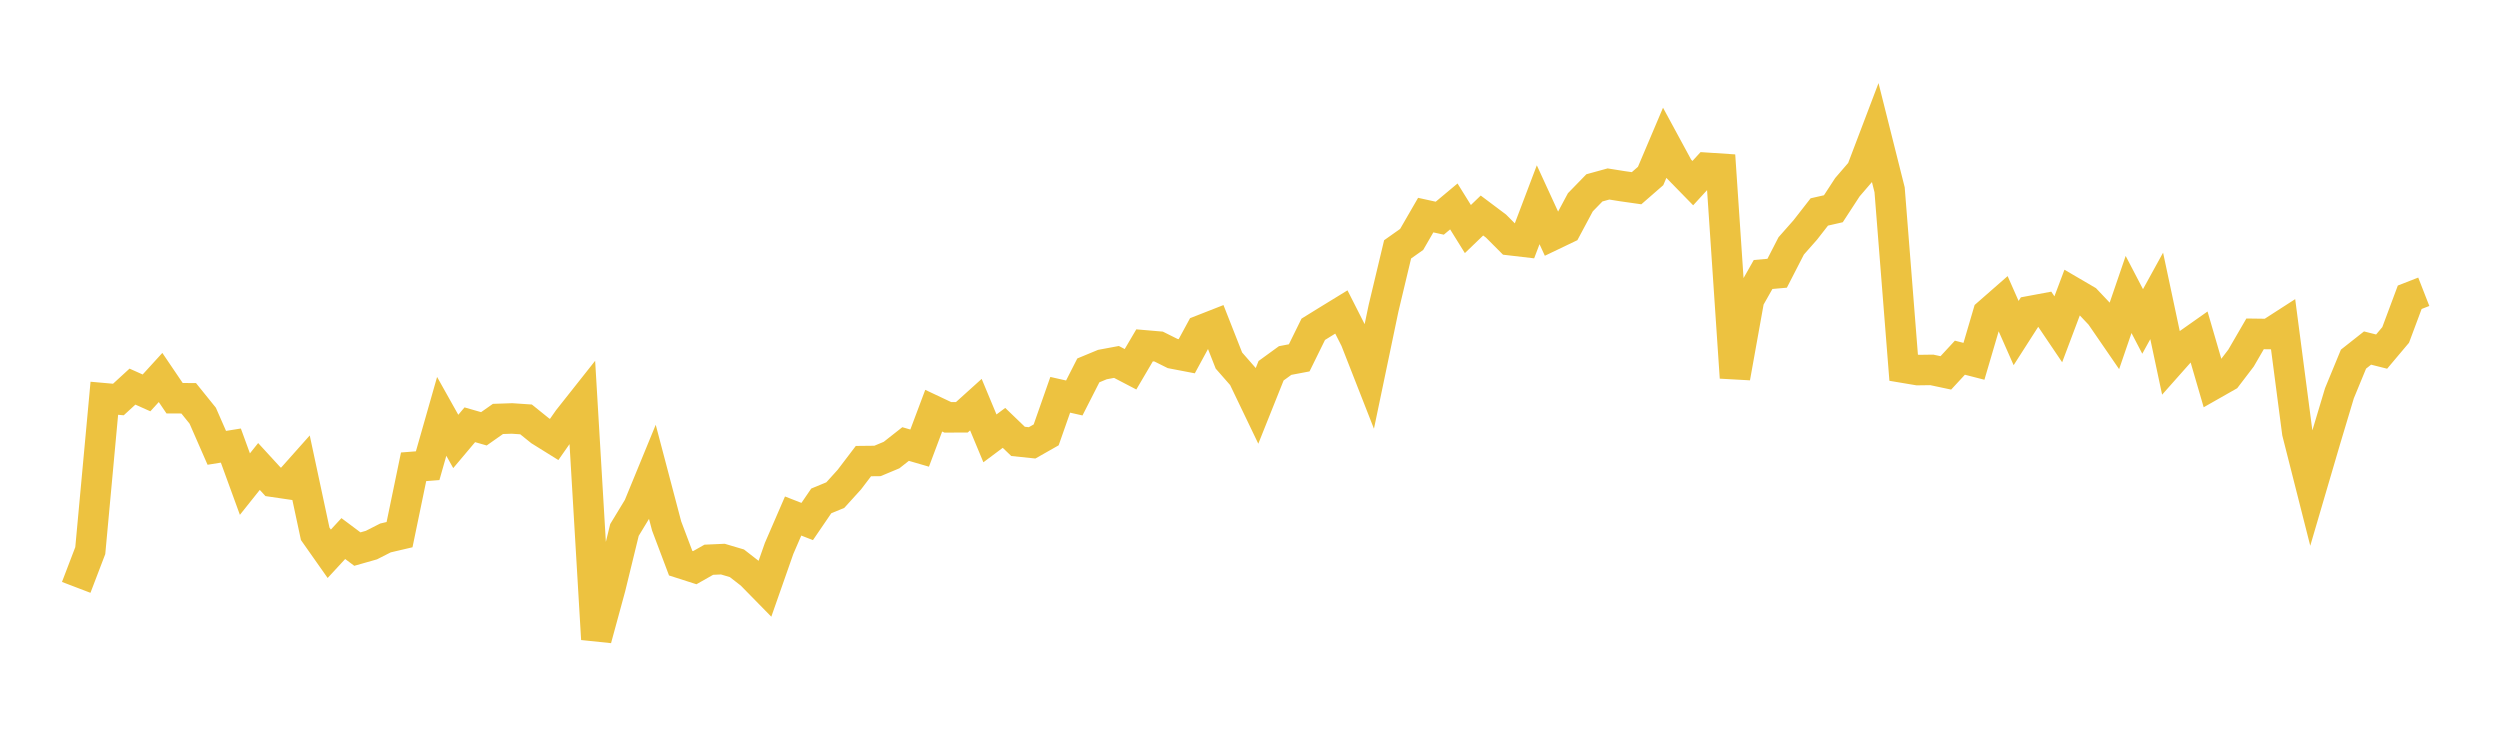 <svg width="164" height="48" xmlns="http://www.w3.org/2000/svg" xmlns:xlink="http://www.w3.org/1999/xlink"><path fill="none" stroke="rgb(237,194,64)" stroke-width="2" d="M5,38.532L5.922,36.12L6.844,26.126L7.766,26.208L8.689,25.362L9.611,25.774L10.533,24.763L11.455,26.125L12.377,26.127L13.299,27.27L14.222,29.378L15.144,29.229L16.066,31.757L16.988,30.601L17.91,31.606L18.832,31.741L19.754,30.705L20.677,35.018L21.599,36.328L22.521,35.33L23.443,36.02L24.365,35.758L25.287,35.289L26.21,35.073L27.132,30.622L28.054,30.55L28.976,27.314L29.898,28.959L30.82,27.865L31.743,28.13L32.665,27.482L33.587,27.451L34.509,27.513L35.431,28.256L36.353,28.83L37.275,27.511L38.198,26.345L39.12,41.928L40.042,38.546L40.964,34.766L41.886,33.246L42.808,31.002L43.731,34.503L44.653,36.945L45.575,37.241L46.497,36.719L47.419,36.678L48.341,36.951L49.263,37.667L50.186,38.608L51.108,35.979L52.03,33.851L52.952,34.211L53.874,32.86L54.796,32.479L55.719,31.46L56.641,30.248L57.563,30.238L58.485,29.853L59.407,29.128L60.329,29.396L61.251,26.941L62.174,27.377L63.096,27.376L64.018,26.544L64.94,28.757L65.862,28.068L66.784,28.955L67.707,29.051L68.629,28.528L69.551,25.899L70.473,26.107L71.395,24.297L72.317,23.915L73.24,23.743L74.162,24.224L75.084,22.655L76.006,22.734L76.928,23.193L77.85,23.37L78.772,21.67L79.695,21.308L80.617,23.653L81.539,24.704L82.461,26.624L83.383,24.32L84.305,23.65L85.228,23.475L86.15,21.601L87.072,21.031L87.994,20.466L88.916,22.283L89.838,24.636L90.76,20.222L91.683,16.358L92.605,15.706L93.527,14.111L94.449,14.313L95.371,13.542L96.293,15.026L97.216,14.138L98.138,14.83L99.06,15.755L99.982,15.863L100.904,13.431L101.826,15.437L102.749,14.995L103.671,13.271L104.593,12.323L105.515,12.069L106.437,12.216L107.359,12.347L108.281,11.544L109.204,9.368L110.126,11.069L111.048,12.013L111.97,11.008L112.892,11.069L113.814,24.773L114.737,19.636L115.659,18.007L116.581,17.925L117.503,16.131L118.425,15.087L119.347,13.904L120.269,13.694L121.192,12.278L122.114,11.207L123.036,8.78L123.958,12.45L124.88,24.123L125.802,24.278L126.725,24.265L127.647,24.461L128.569,23.465L129.491,23.702L130.413,20.568L131.335,19.761L132.257,21.849L133.18,20.408L134.102,20.236L135.024,21.602L135.946,19.155L136.868,19.694L137.79,20.668L138.713,22.011L139.635,19.319L140.557,21.087L141.479,19.411L142.401,23.746L143.323,22.707L144.246,22.057L145.168,25.222L146.09,24.698L147.012,23.489L147.934,21.901L148.856,21.913L149.778,21.319L150.701,28.373L151.623,32.011L152.545,28.869L153.467,25.796L154.389,23.559L155.311,22.832L156.234,23.065L157.156,21.97L158.078,19.5L159,19.14"></path></svg>